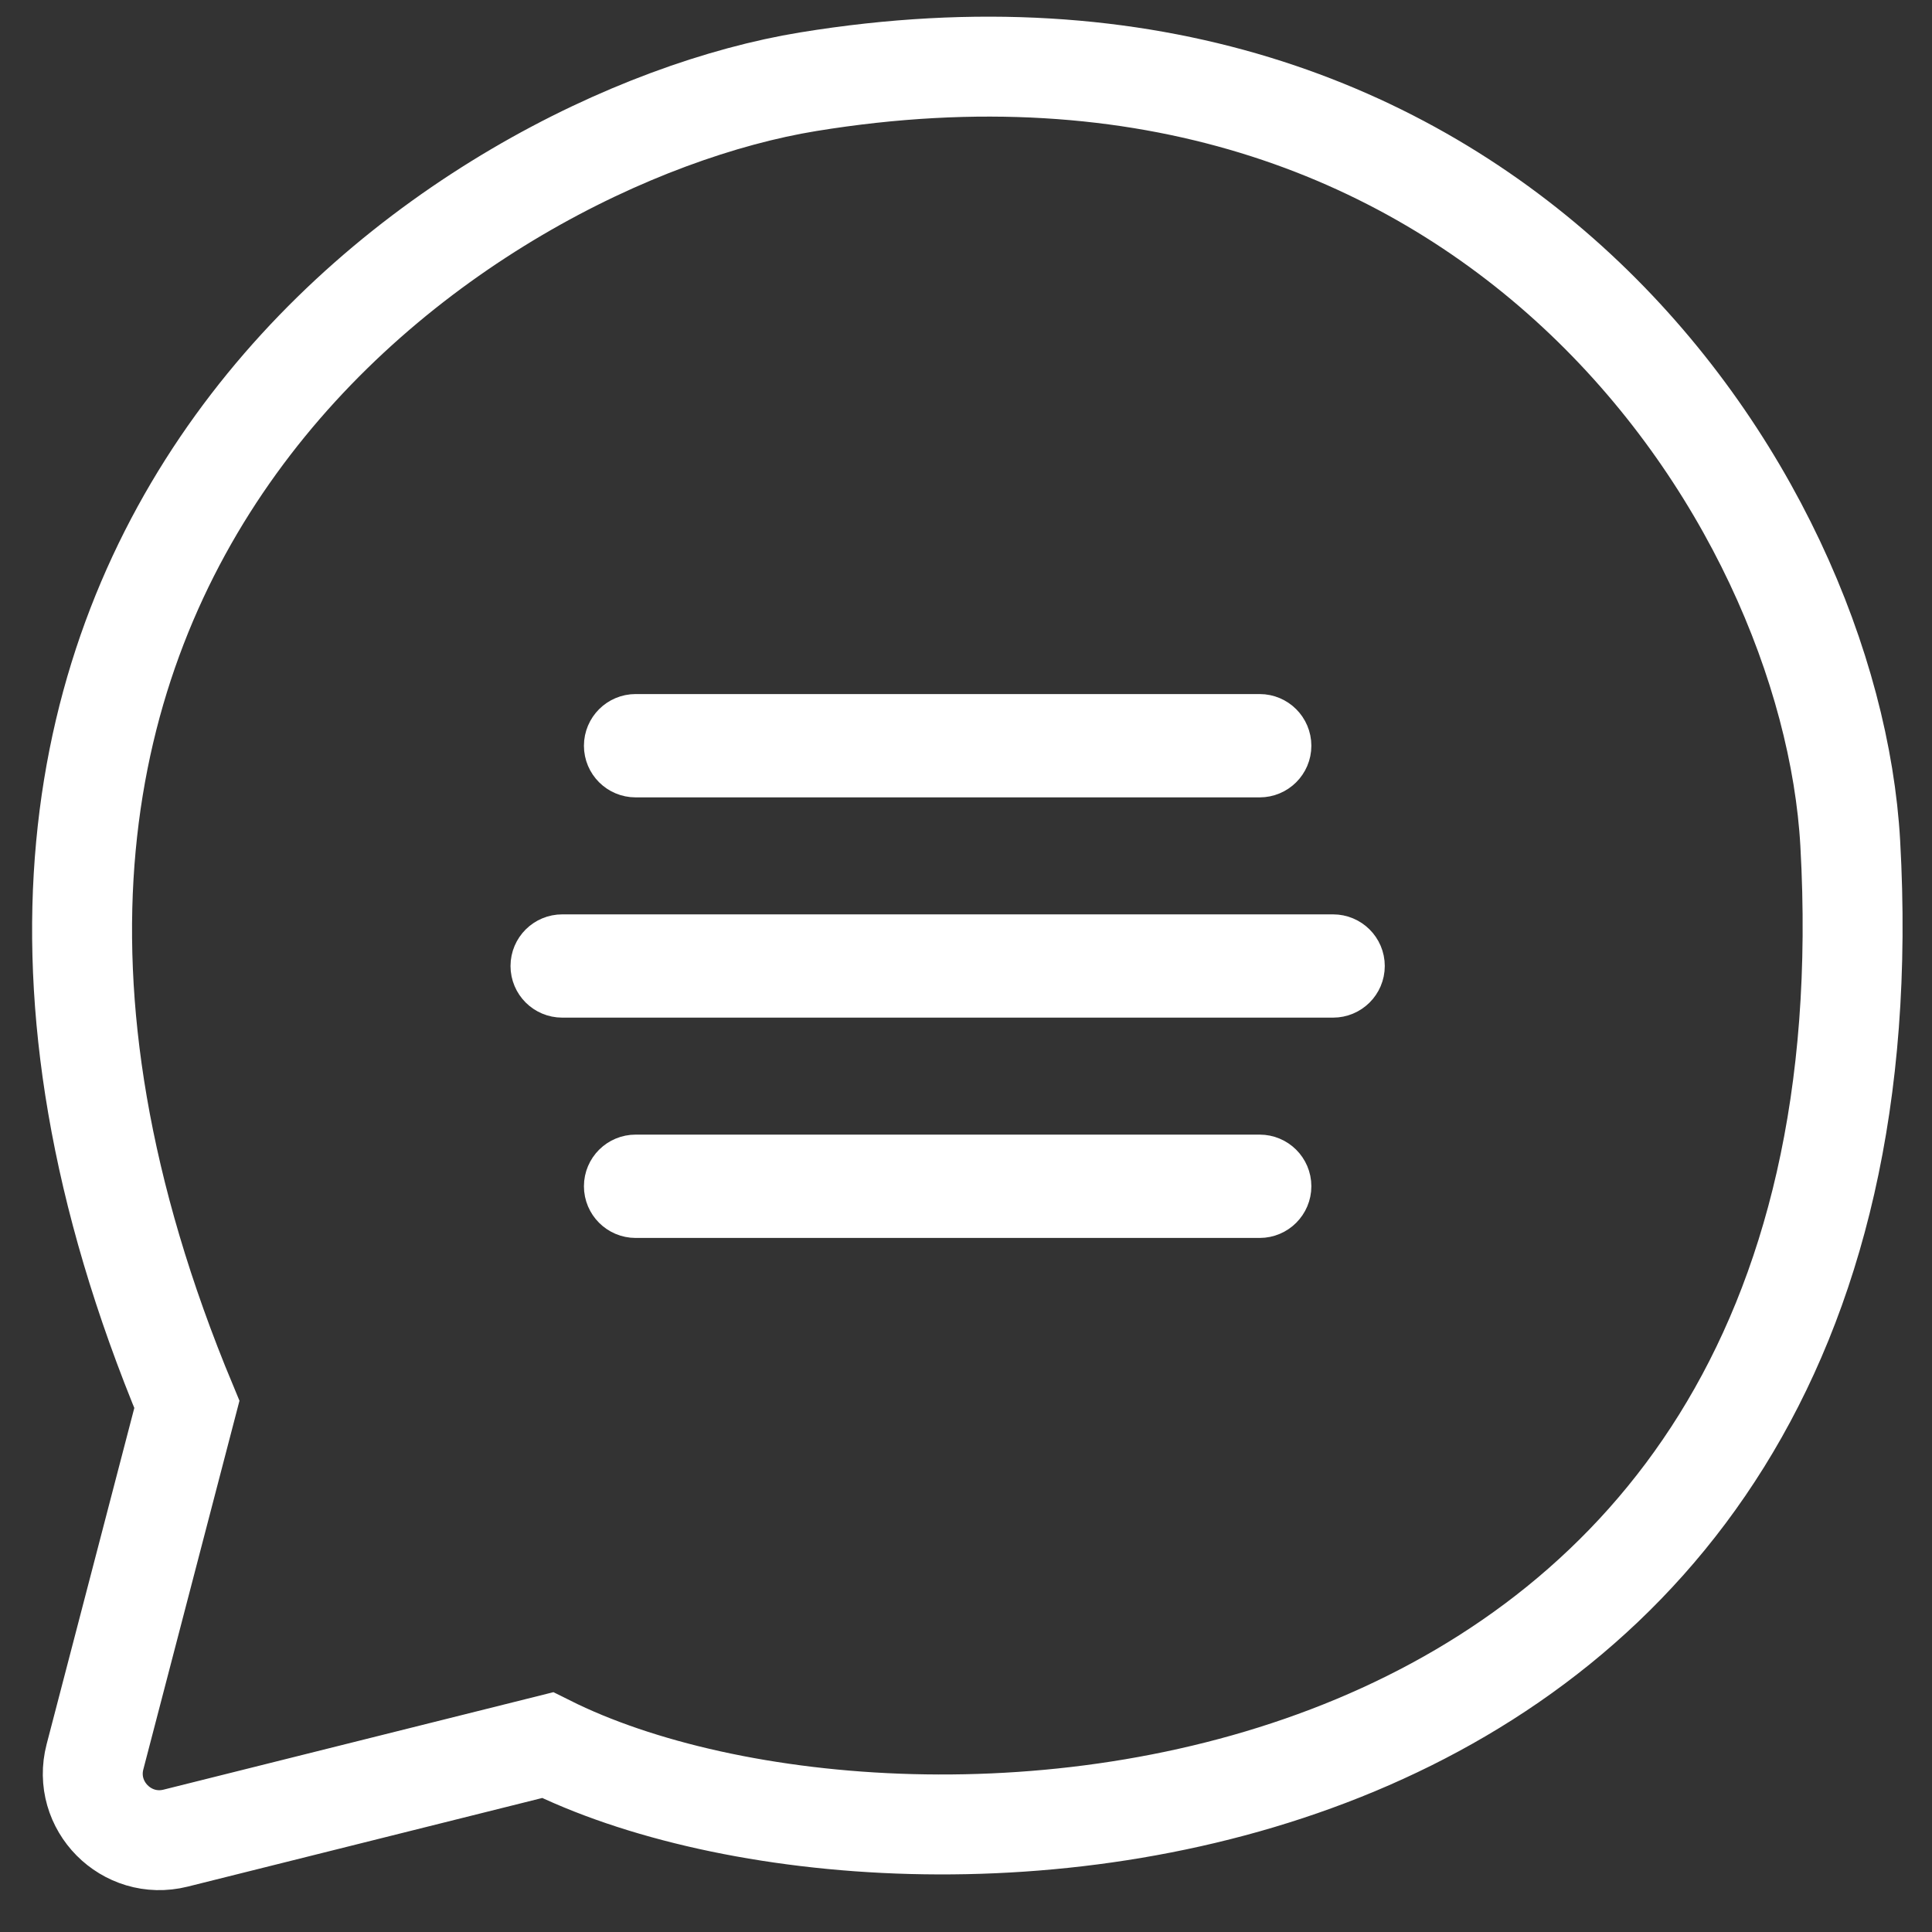 <?xml version="1.0" encoding="utf-8"?>
<svg width="29" height="29" viewBox="0 0 29 29" fill="none" xmlns="http://www.w3.org/2000/svg">
  <rect x="0" y="0" width="29" height="29" fill="#333333" stroke="none"/>
  <path d="M2.805 21.081L1.426 26.369C1.234 27.103 1.899 27.775 2.636 27.591L8.22 26.195C13.635 28.903 28.633 28 27.773 12.658C27.481 7.448 22.331 -0.439 12.13 1.227C6.989 2.067 -2.527 8.29 2.805 21.081Z" stroke-width="1.5" style="stroke: rgb(255, 255, 255);"/>
  <path d="M18.908 11.469H9.541C9.389 11.469 9.265 11.346 9.265 11.194C9.265 11.042 9.389 10.918 9.541 10.918H18.908C19.06 10.918 19.184 11.042 19.184 11.194C19.184 11.346 19.06 11.469 18.908 11.469Z" fill="#007BFF" style="stroke: rgb(255, 255, 255);"/>
  <path d="M18.908 18.082H9.541C9.389 18.082 9.265 17.958 9.265 17.806C9.265 17.654 9.389 17.531 9.541 17.531H18.908C19.06 17.531 19.184 17.654 19.184 17.806C19.184 17.958 19.06 18.082 18.908 18.082Z" fill="#007BFF" style="stroke: rgb(255, 255, 255);"/>
  <path d="M20.01 14.775H8.439C8.287 14.775 8.163 14.652 8.163 14.5C8.163 14.348 8.287 14.225 8.439 14.225H20.01C20.162 14.225 20.286 14.348 20.286 14.5C20.286 14.652 20.162 14.775 20.01 14.775Z" fill="#007BFF" style="stroke: rgb(255, 255, 255);"/>
</svg>